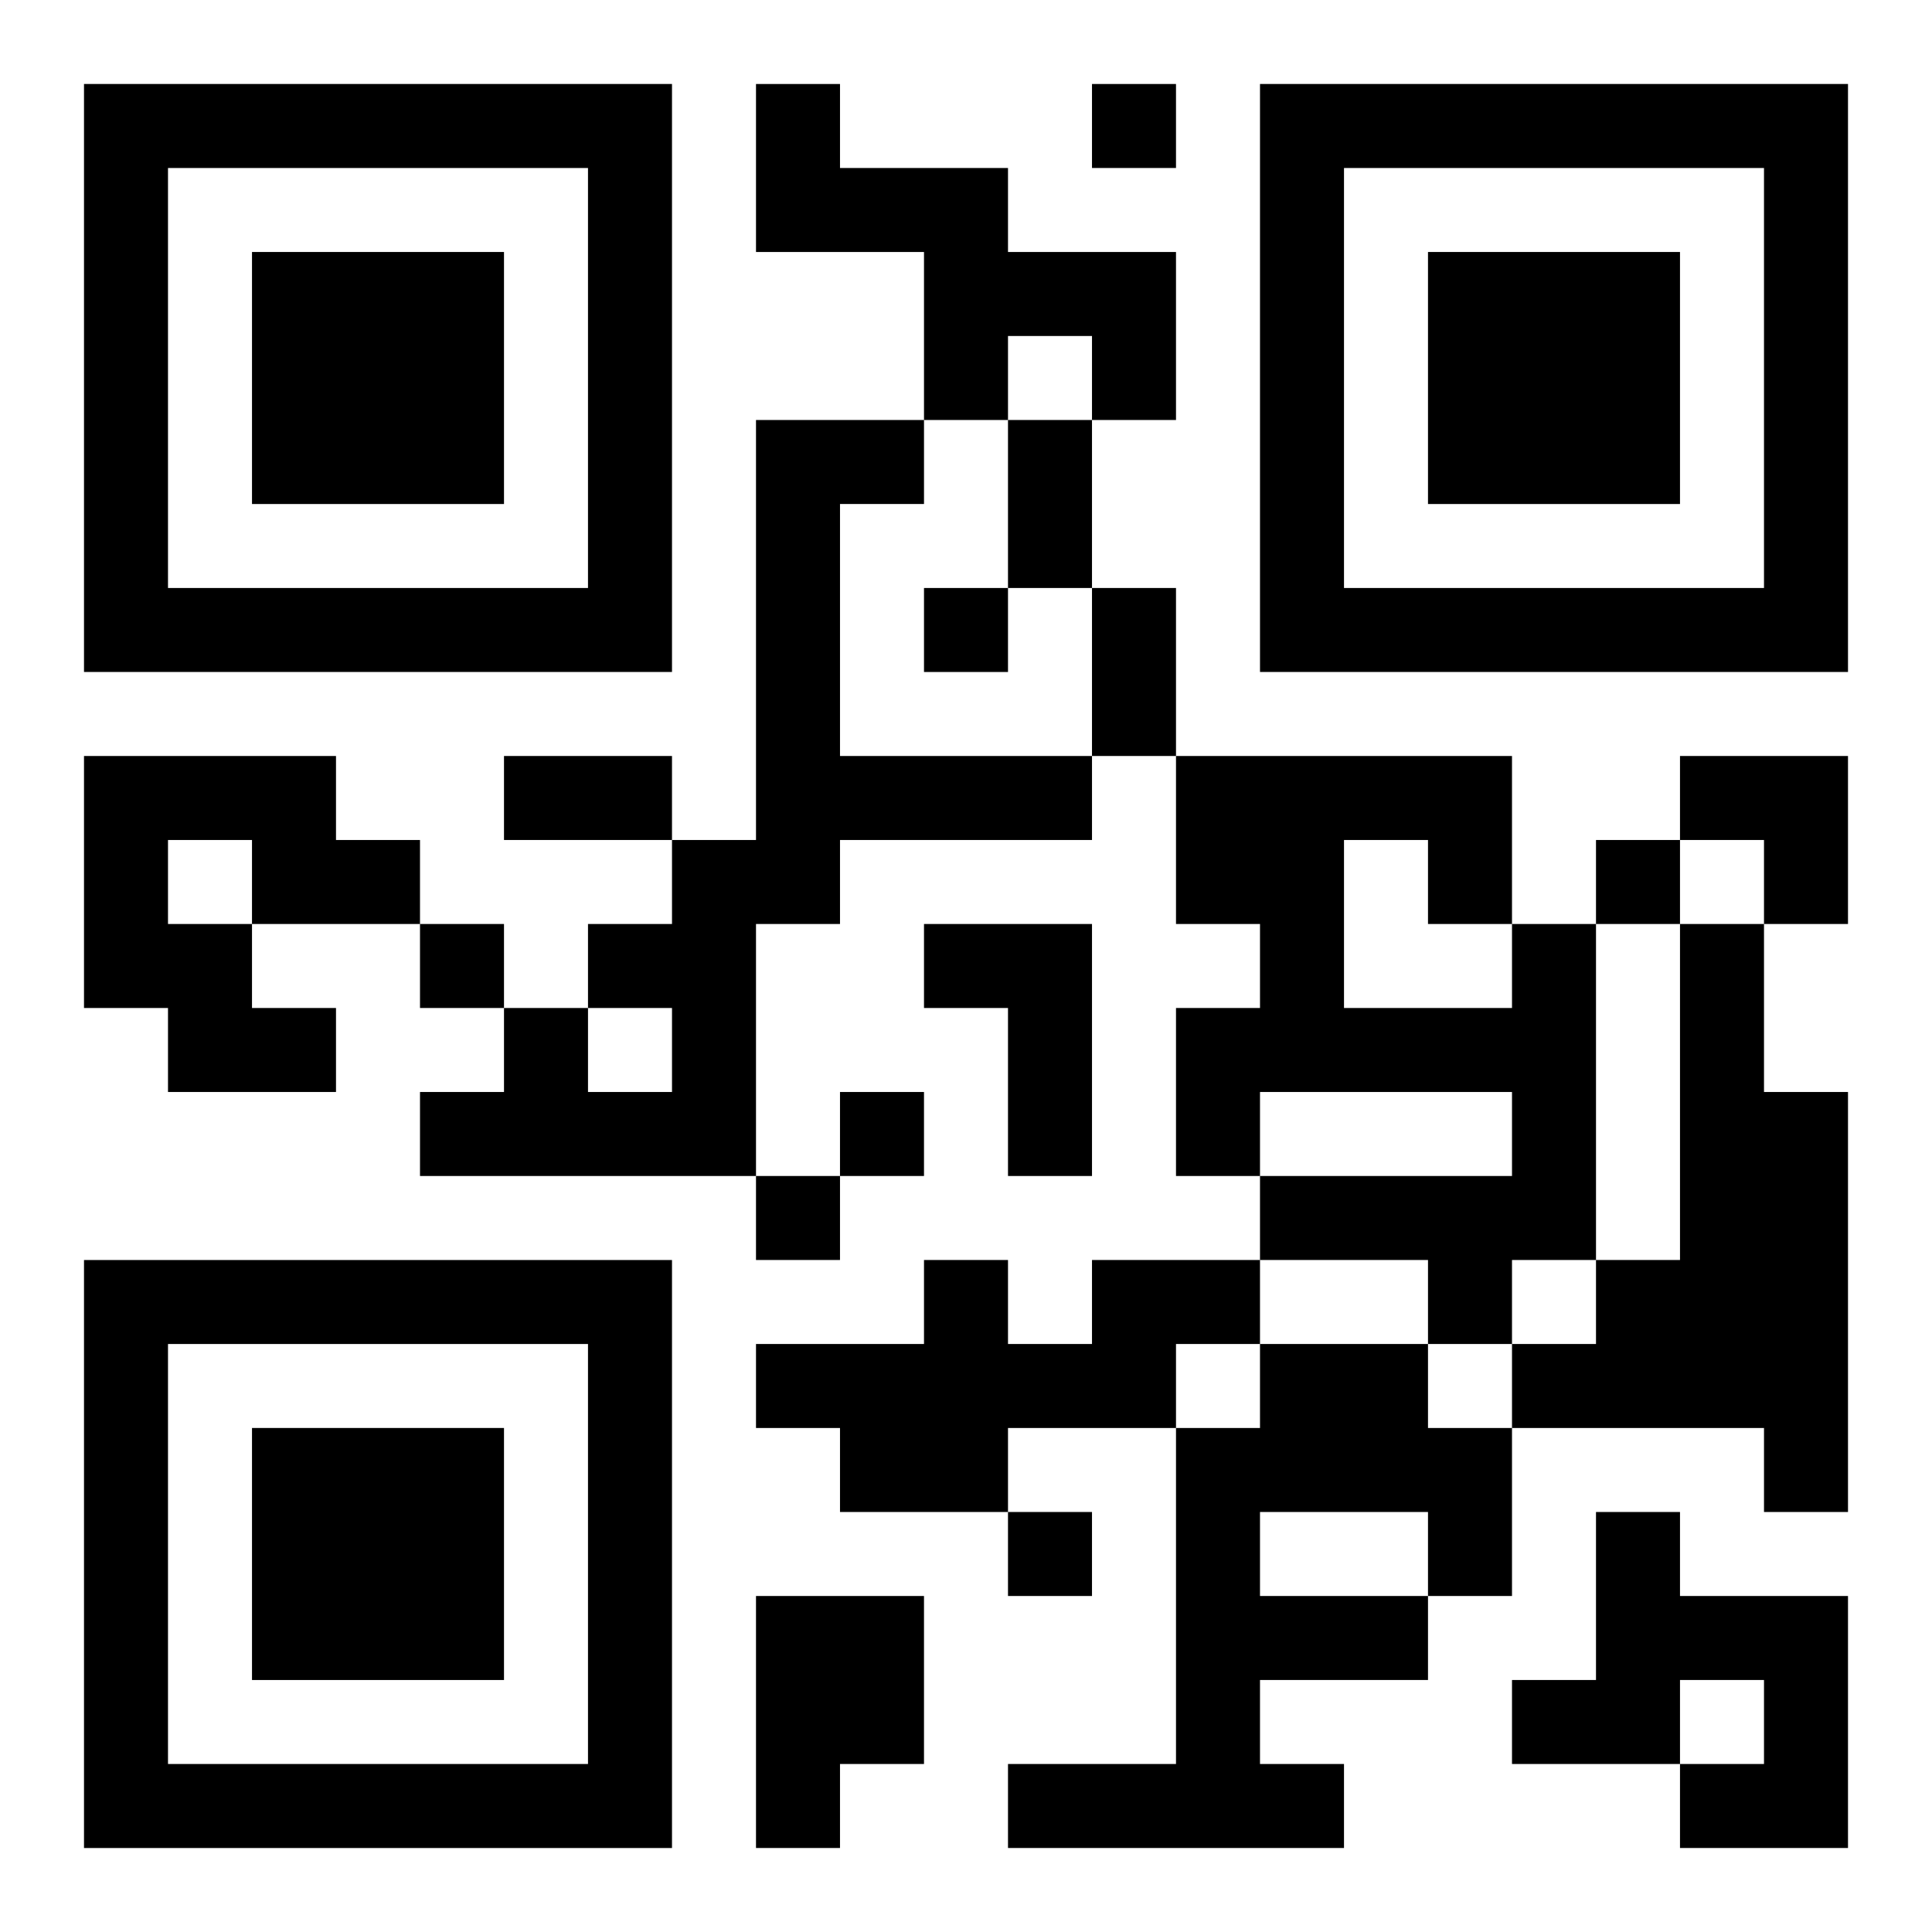 <?xml version="1.0" encoding="UTF-8"?>
<svg width="250" height="250" baseProfile="full" version="1.1" viewBox="-1 -1 23 23" xmlns="http://www.w3.org/2000/svg" xmlns:xlink="http://www.w3.org/1999/xlink"><symbol id="a"><path d="m0 7v7h7v-7h-7zm1 1h5v5h-5v-5zm1 1v3h3v-3h-3z"/></symbol><use y="-7" xlink:href="#a"/><use y="7" xlink:href="#a"/><use x="14" y="-7" xlink:href="#a"/><path d="m8 0h1v1h2v1h2v2h-1v-1h-1v1h-1v-2h-2v-2m0 4h2v1h-1v3h3v1h-3v1h-1v3h-4v-1h1v-1h1v1h1v-1h-1v-1h1v-1h1v-5m-8 4h3v1h1v1h-2v1h1v1h-2v-1h-1v-3m1 1v1h1v-1h-1m9 1h2v3h-1v-2h-1v-1m7 0h1v4h-1v1h-1v-1h-2v-1h3v-1h-3v1h-1v-2h1v-1h-1v-2h4v2m-2-1v2h2v-1h-1v-1h-1m4 1h1v2h1v5h-1v-1h-3v-1h1v-1h1v-4m-7 4h2v1h-1v1h-2v1h-2v-1h-1v-1h2v-1h1v1h1v-1m2 1h2v1h1v2h-1v1h-2v1h1v1h-4v-1h2v-4h1v-1m0 2v1h2v-1h-2m4 0h1v1h2v3h-2v-1h1v-1h-1v1h-2v-1h1v-2m-10 1h2v2h-1v1h-1v-3m4-18v1h1v-1h-1m-2 6v1h1v-1h-1m8 3v1h1v-1h-1m-14 1v1h1v-1h-1m5 2v1h1v-1h-1m-1 1v1h1v-1h-1m3 4v1h1v-1h-1m0-13h1v2h-1v-2m1 2h1v2h-1v-2m-7 2h2v1h-2v-1m14 0h2v2h-1v-1h-1z"/></svg>
